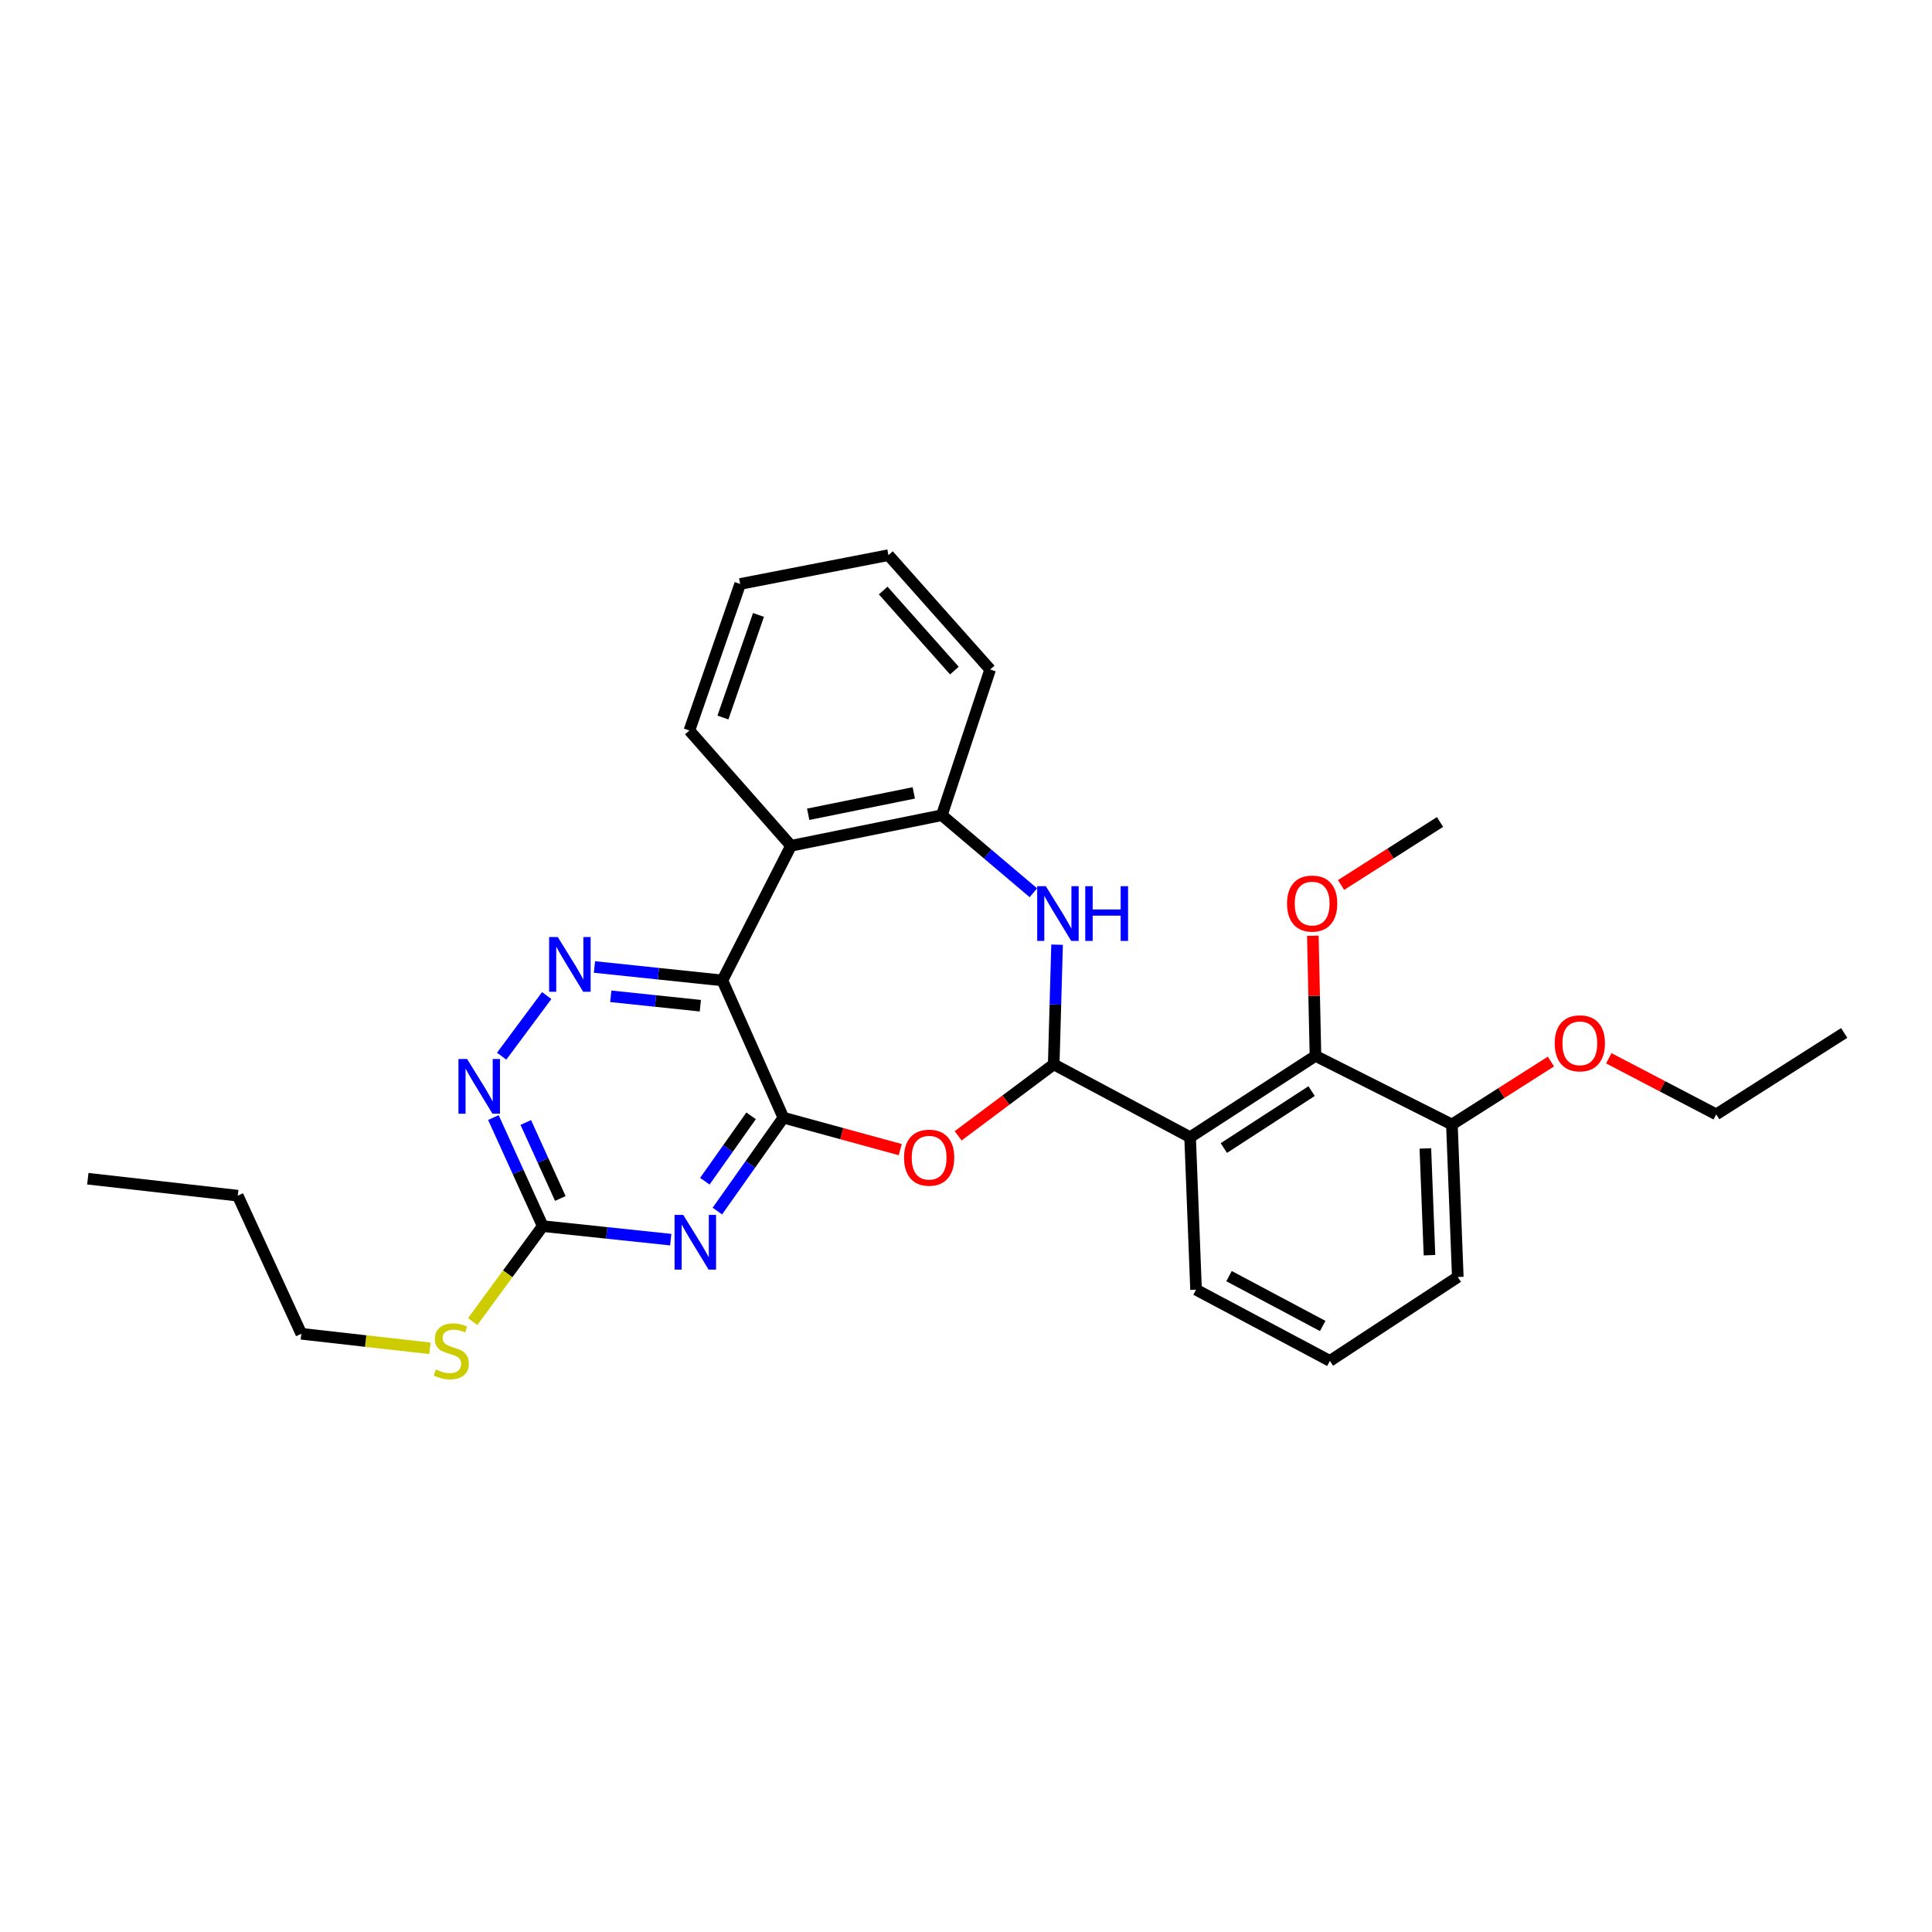<?xml version='1.0' encoding='iso-8859-1'?>
<svg version='1.1' baseProfile='full'
              xmlns='http://www.w3.org/2000/svg'
                      xmlns:rdkit='http://www.rdkit.org/xml'
                      xmlns:xlink='http://www.w3.org/1999/xlink'
                  xml:space='preserve'
width='1000px' height='1000px' viewBox='0 0 1000 1000'>
<!-- END OF HEADER -->
<rect style='opacity:1.0;fill:#FFFFFF;stroke:none' width='1000' height='1000' x='0' y='0'> </rect>
<path class='bond-0' d='M 405.481,578.505 L 373.908,507.468' style='fill:none;fill-rule:evenodd;stroke:#000000;stroke-width:6px;stroke-linecap:butt;stroke-linejoin:miter;stroke-opacity:1' />
<path class='bond-2' d='M 405.481,578.505 L 388.392,602.677' style='fill:none;fill-rule:evenodd;stroke:#000000;stroke-width:6px;stroke-linecap:butt;stroke-linejoin:miter;stroke-opacity:1' />
<path class='bond-2' d='M 388.392,602.677 L 371.304,626.849' style='fill:none;fill-rule:evenodd;stroke:#0000FF;stroke-width:6px;stroke-linecap:butt;stroke-linejoin:miter;stroke-opacity:1' />
<path class='bond-2' d='M 388.753,577.555 L 376.791,594.476' style='fill:none;fill-rule:evenodd;stroke:#000000;stroke-width:6px;stroke-linecap:butt;stroke-linejoin:miter;stroke-opacity:1' />
<path class='bond-2' d='M 376.791,594.476 L 364.829,611.396' style='fill:none;fill-rule:evenodd;stroke:#0000FF;stroke-width:6px;stroke-linecap:butt;stroke-linejoin:miter;stroke-opacity:1' />
<path class='bond-3' d='M 405.481,578.505 L 435.724,586.773' style='fill:none;fill-rule:evenodd;stroke:#000000;stroke-width:6px;stroke-linecap:butt;stroke-linejoin:miter;stroke-opacity:1' />
<path class='bond-3' d='M 435.724,586.773 L 465.967,595.041' style='fill:none;fill-rule:evenodd;stroke:#FF0000;stroke-width:6px;stroke-linecap:butt;stroke-linejoin:miter;stroke-opacity:1' />
<path class='bond-6' d='M 373.908,507.468 L 340.801,503.988' style='fill:none;fill-rule:evenodd;stroke:#000000;stroke-width:6px;stroke-linecap:butt;stroke-linejoin:miter;stroke-opacity:1' />
<path class='bond-6' d='M 340.801,503.988 L 307.694,500.509' style='fill:none;fill-rule:evenodd;stroke:#0000FF;stroke-width:6px;stroke-linecap:butt;stroke-linejoin:miter;stroke-opacity:1' />
<path class='bond-6' d='M 362.491,520.553 L 339.316,518.118' style='fill:none;fill-rule:evenodd;stroke:#000000;stroke-width:6px;stroke-linecap:butt;stroke-linejoin:miter;stroke-opacity:1' />
<path class='bond-6' d='M 339.316,518.118 L 316.141,515.683' style='fill:none;fill-rule:evenodd;stroke:#0000FF;stroke-width:6px;stroke-linecap:butt;stroke-linejoin:miter;stroke-opacity:1' />
<path class='bond-7' d='M 373.908,507.468 L 409.427,437.764' style='fill:none;fill-rule:evenodd;stroke:#000000;stroke-width:6px;stroke-linecap:butt;stroke-linejoin:miter;stroke-opacity:1' />
<path class='bond-1' d='M 545.401,550.911 L 520.668,569.407' style='fill:none;fill-rule:evenodd;stroke:#000000;stroke-width:6px;stroke-linecap:butt;stroke-linejoin:miter;stroke-opacity:1' />
<path class='bond-1' d='M 520.668,569.407 L 495.935,587.903' style='fill:none;fill-rule:evenodd;stroke:#FF0000;stroke-width:6px;stroke-linecap:butt;stroke-linejoin:miter;stroke-opacity:1' />
<path class='bond-4' d='M 545.401,550.911 L 615.996,588.624' style='fill:none;fill-rule:evenodd;stroke:#000000;stroke-width:6px;stroke-linecap:butt;stroke-linejoin:miter;stroke-opacity:1' />
<path class='bond-5' d='M 545.401,550.911 L 546.268,519.94' style='fill:none;fill-rule:evenodd;stroke:#000000;stroke-width:6px;stroke-linecap:butt;stroke-linejoin:miter;stroke-opacity:1' />
<path class='bond-5' d='M 546.268,519.94 L 547.136,488.969' style='fill:none;fill-rule:evenodd;stroke:#0000FF;stroke-width:6px;stroke-linecap:butt;stroke-linejoin:miter;stroke-opacity:1' />
<path class='bond-8' d='M 347.173,641.639 L 314.047,638.14' style='fill:none;fill-rule:evenodd;stroke:#0000FF;stroke-width:6px;stroke-linecap:butt;stroke-linejoin:miter;stroke-opacity:1' />
<path class='bond-8' d='M 314.047,638.14 L 280.92,634.641' style='fill:none;fill-rule:evenodd;stroke:#000000;stroke-width:6px;stroke-linecap:butt;stroke-linejoin:miter;stroke-opacity:1' />
<path class='bond-11' d='M 615.996,588.624 L 680.885,546.522' style='fill:none;fill-rule:evenodd;stroke:#000000;stroke-width:6px;stroke-linecap:butt;stroke-linejoin:miter;stroke-opacity:1' />
<path class='bond-11' d='M 633.463,594.227 L 678.885,564.756' style='fill:none;fill-rule:evenodd;stroke:#000000;stroke-width:6px;stroke-linecap:butt;stroke-linejoin:miter;stroke-opacity:1' />
<path class='bond-15' d='M 615.996,588.624 L 619.075,667.539' style='fill:none;fill-rule:evenodd;stroke:#000000;stroke-width:6px;stroke-linecap:butt;stroke-linejoin:miter;stroke-opacity:1' />
<path class='bond-30' d='M 534.878,462.091 L 511.188,442.022' style='fill:none;fill-rule:evenodd;stroke:#0000FF;stroke-width:6px;stroke-linecap:butt;stroke-linejoin:miter;stroke-opacity:1' />
<path class='bond-30' d='M 511.188,442.022 L 487.497,421.954' style='fill:none;fill-rule:evenodd;stroke:#000000;stroke-width:6px;stroke-linecap:butt;stroke-linejoin:miter;stroke-opacity:1' />
<path class='bond-29' d='M 282.981,515.299 L 259.653,546.676' style='fill:none;fill-rule:evenodd;stroke:#0000FF;stroke-width:6px;stroke-linecap:butt;stroke-linejoin:miter;stroke-opacity:1' />
<path class='bond-9' d='M 409.427,437.764 L 487.497,421.954' style='fill:none;fill-rule:evenodd;stroke:#000000;stroke-width:6px;stroke-linecap:butt;stroke-linejoin:miter;stroke-opacity:1' />
<path class='bond-9' d='M 418.318,421.468 L 472.967,410.401' style='fill:none;fill-rule:evenodd;stroke:#000000;stroke-width:6px;stroke-linecap:butt;stroke-linejoin:miter;stroke-opacity:1' />
<path class='bond-16' d='M 409.427,437.764 L 356.82,378.108' style='fill:none;fill-rule:evenodd;stroke:#000000;stroke-width:6px;stroke-linecap:butt;stroke-linejoin:miter;stroke-opacity:1' />
<path class='bond-10' d='M 280.92,634.641 L 268.149,606.544' style='fill:none;fill-rule:evenodd;stroke:#000000;stroke-width:6px;stroke-linecap:butt;stroke-linejoin:miter;stroke-opacity:1' />
<path class='bond-10' d='M 268.149,606.544 L 255.377,578.447' style='fill:none;fill-rule:evenodd;stroke:#0000FF;stroke-width:6px;stroke-linecap:butt;stroke-linejoin:miter;stroke-opacity:1' />
<path class='bond-10' d='M 290.023,620.332 L 281.083,600.665' style='fill:none;fill-rule:evenodd;stroke:#000000;stroke-width:6px;stroke-linecap:butt;stroke-linejoin:miter;stroke-opacity:1' />
<path class='bond-10' d='M 281.083,600.665 L 272.143,580.997' style='fill:none;fill-rule:evenodd;stroke:#0000FF;stroke-width:6px;stroke-linecap:butt;stroke-linejoin:miter;stroke-opacity:1' />
<path class='bond-13' d='M 280.92,634.641 L 262.789,659.34' style='fill:none;fill-rule:evenodd;stroke:#000000;stroke-width:6px;stroke-linecap:butt;stroke-linejoin:miter;stroke-opacity:1' />
<path class='bond-13' d='M 262.789,659.34 L 244.658,684.04' style='fill:none;fill-rule:evenodd;stroke:#CCCC00;stroke-width:6px;stroke-linecap:butt;stroke-linejoin:miter;stroke-opacity:1' />
<path class='bond-18' d='M 487.497,421.954 L 512.503,346.528' style='fill:none;fill-rule:evenodd;stroke:#000000;stroke-width:6px;stroke-linecap:butt;stroke-linejoin:miter;stroke-opacity:1' />
<path class='bond-12' d='M 680.885,546.522 L 751.504,582.041' style='fill:none;fill-rule:evenodd;stroke:#000000;stroke-width:6px;stroke-linecap:butt;stroke-linejoin:miter;stroke-opacity:1' />
<path class='bond-14' d='M 680.885,546.522 L 680.207,515.428' style='fill:none;fill-rule:evenodd;stroke:#000000;stroke-width:6px;stroke-linecap:butt;stroke-linejoin:miter;stroke-opacity:1' />
<path class='bond-14' d='M 680.207,515.428 L 679.529,484.333' style='fill:none;fill-rule:evenodd;stroke:#FF0000;stroke-width:6px;stroke-linecap:butt;stroke-linejoin:miter;stroke-opacity:1' />
<path class='bond-17' d='M 751.504,582.041 L 777.131,565.747' style='fill:none;fill-rule:evenodd;stroke:#000000;stroke-width:6px;stroke-linecap:butt;stroke-linejoin:miter;stroke-opacity:1' />
<path class='bond-17' d='M 777.131,565.747 L 802.758,549.453' style='fill:none;fill-rule:evenodd;stroke:#FF0000;stroke-width:6px;stroke-linecap:butt;stroke-linejoin:miter;stroke-opacity:1' />
<path class='bond-32' d='M 751.504,582.041 L 754.551,660.98' style='fill:none;fill-rule:evenodd;stroke:#000000;stroke-width:6px;stroke-linecap:butt;stroke-linejoin:miter;stroke-opacity:1' />
<path class='bond-32' d='M 737.764,594.43 L 739.897,649.687' style='fill:none;fill-rule:evenodd;stroke:#000000;stroke-width:6px;stroke-linecap:butt;stroke-linejoin:miter;stroke-opacity:1' />
<path class='bond-21' d='M 222.545,697.888 L 189.255,694.127' style='fill:none;fill-rule:evenodd;stroke:#CCCC00;stroke-width:6px;stroke-linecap:butt;stroke-linejoin:miter;stroke-opacity:1' />
<path class='bond-21' d='M 189.255,694.127 L 155.965,690.366' style='fill:none;fill-rule:evenodd;stroke:#000000;stroke-width:6px;stroke-linecap:butt;stroke-linejoin:miter;stroke-opacity:1' />
<path class='bond-23' d='M 694.126,458.072 L 719.741,441.762' style='fill:none;fill-rule:evenodd;stroke:#FF0000;stroke-width:6px;stroke-linecap:butt;stroke-linejoin:miter;stroke-opacity:1' />
<path class='bond-23' d='M 719.741,441.762 L 745.356,425.451' style='fill:none;fill-rule:evenodd;stroke:#000000;stroke-width:6px;stroke-linecap:butt;stroke-linejoin:miter;stroke-opacity:1' />
<path class='bond-19' d='M 619.075,667.539 L 688.352,704.391' style='fill:none;fill-rule:evenodd;stroke:#000000;stroke-width:6px;stroke-linecap:butt;stroke-linejoin:miter;stroke-opacity:1' />
<path class='bond-19' d='M 636.139,660.523 L 684.633,686.32' style='fill:none;fill-rule:evenodd;stroke:#000000;stroke-width:6px;stroke-linecap:butt;stroke-linejoin:miter;stroke-opacity:1' />
<path class='bond-25' d='M 356.82,378.108 L 383.112,302.256' style='fill:none;fill-rule:evenodd;stroke:#000000;stroke-width:6px;stroke-linecap:butt;stroke-linejoin:miter;stroke-opacity:1' />
<path class='bond-25' d='M 374.188,371.383 L 392.592,318.287' style='fill:none;fill-rule:evenodd;stroke:#000000;stroke-width:6px;stroke-linecap:butt;stroke-linejoin:miter;stroke-opacity:1' />
<path class='bond-22' d='M 832.71,547.765 L 860.512,562.279' style='fill:none;fill-rule:evenodd;stroke:#FF0000;stroke-width:6px;stroke-linecap:butt;stroke-linejoin:miter;stroke-opacity:1' />
<path class='bond-22' d='M 860.512,562.279 L 888.315,576.792' style='fill:none;fill-rule:evenodd;stroke:#000000;stroke-width:6px;stroke-linecap:butt;stroke-linejoin:miter;stroke-opacity:1' />
<path class='bond-31' d='M 512.503,346.528 L 459.856,287.338' style='fill:none;fill-rule:evenodd;stroke:#000000;stroke-width:6px;stroke-linecap:butt;stroke-linejoin:miter;stroke-opacity:1' />
<path class='bond-31' d='M 493.99,347.092 L 457.137,305.659' style='fill:none;fill-rule:evenodd;stroke:#000000;stroke-width:6px;stroke-linecap:butt;stroke-linejoin:miter;stroke-opacity:1' />
<path class='bond-20' d='M 688.352,704.391 L 754.551,660.98' style='fill:none;fill-rule:evenodd;stroke:#000000;stroke-width:6px;stroke-linecap:butt;stroke-linejoin:miter;stroke-opacity:1' />
<path class='bond-24' d='M 155.965,690.366 L 123.067,618.878' style='fill:none;fill-rule:evenodd;stroke:#000000;stroke-width:6px;stroke-linecap:butt;stroke-linejoin:miter;stroke-opacity:1' />
<path class='bond-27' d='M 888.315,576.792 L 954.545,534.659' style='fill:none;fill-rule:evenodd;stroke:#000000;stroke-width:6px;stroke-linecap:butt;stroke-linejoin:miter;stroke-opacity:1' />
<path class='bond-28' d='M 123.067,618.878 L 45.455,610.101' style='fill:none;fill-rule:evenodd;stroke:#000000;stroke-width:6px;stroke-linecap:butt;stroke-linejoin:miter;stroke-opacity:1' />
<path class='bond-26' d='M 383.112,302.256 L 459.856,287.338' style='fill:none;fill-rule:evenodd;stroke:#000000;stroke-width:6px;stroke-linecap:butt;stroke-linejoin:miter;stroke-opacity:1' />
<path  class='atom-3' d='M 353.638 628.823
L 362.918 643.823
Q 363.838 645.303, 365.318 647.983
Q 366.798 650.663, 366.878 650.823
L 366.878 628.823
L 370.638 628.823
L 370.638 657.143
L 366.758 657.143
L 356.798 640.743
Q 355.638 638.823, 354.398 636.623
Q 353.198 634.423, 352.838 633.743
L 352.838 657.143
L 349.158 657.143
L 349.158 628.823
L 353.638 628.823
' fill='#0000FF'/>
<path  class='atom-4' d='M 467.922 599.21
Q 467.922 592.41, 471.282 588.61
Q 474.642 584.81, 480.922 584.81
Q 487.202 584.81, 490.562 588.61
Q 493.922 592.41, 493.922 599.21
Q 493.922 606.09, 490.522 610.01
Q 487.122 613.89, 480.922 613.89
Q 474.682 613.89, 471.282 610.01
Q 467.922 606.13, 467.922 599.21
M 480.922 610.69
Q 485.242 610.69, 487.562 607.81
Q 489.922 604.89, 489.922 599.21
Q 489.922 593.65, 487.562 590.85
Q 485.242 588.01, 480.922 588.01
Q 476.602 588.01, 474.242 590.81
Q 471.922 593.61, 471.922 599.21
Q 471.922 604.93, 474.242 607.81
Q 476.602 610.69, 480.922 610.69
' fill='#FF0000'/>
<path  class='atom-6' d='M 541.327 458.696
L 550.607 473.696
Q 551.527 475.176, 553.007 477.856
Q 554.487 480.536, 554.567 480.696
L 554.567 458.696
L 558.327 458.696
L 558.327 487.016
L 554.447 487.016
L 544.487 470.616
Q 543.327 468.696, 542.087 466.496
Q 540.887 464.296, 540.527 463.616
L 540.527 487.016
L 536.847 487.016
L 536.847 458.696
L 541.327 458.696
' fill='#0000FF'/>
<path  class='atom-6' d='M 561.727 458.696
L 565.567 458.696
L 565.567 470.736
L 580.047 470.736
L 580.047 458.696
L 583.887 458.696
L 583.887 487.016
L 580.047 487.016
L 580.047 473.936
L 565.567 473.936
L 565.567 487.016
L 561.727 487.016
L 561.727 458.696
' fill='#0000FF'/>
<path  class='atom-7' d='M 288.71 485.012
L 297.99 500.012
Q 298.91 501.492, 300.39 504.172
Q 301.87 506.852, 301.95 507.012
L 301.95 485.012
L 305.71 485.012
L 305.71 513.332
L 301.83 513.332
L 291.87 496.932
Q 290.71 495.012, 289.47 492.812
Q 288.27 490.612, 287.91 489.932
L 287.91 513.332
L 284.23 513.332
L 284.23 485.012
L 288.71 485.012
' fill='#0000FF'/>
<path  class='atom-11' d='M 241.778 548.141
L 251.058 563.141
Q 251.978 564.621, 253.458 567.301
Q 254.938 569.981, 255.018 570.141
L 255.018 548.141
L 258.778 548.141
L 258.778 576.461
L 254.898 576.461
L 244.938 560.061
Q 243.778 558.141, 242.538 555.941
Q 241.338 553.741, 240.978 553.061
L 240.978 576.461
L 237.298 576.461
L 237.298 548.141
L 241.778 548.141
' fill='#0000FF'/>
<path  class='atom-14' d='M 225.578 708.855
Q 225.898 708.975, 227.218 709.535
Q 228.538 710.095, 229.978 710.455
Q 231.458 710.775, 232.898 710.775
Q 235.578 710.775, 237.138 709.495
Q 238.698 708.175, 238.698 705.895
Q 238.698 704.335, 237.898 703.375
Q 237.138 702.415, 235.938 701.895
Q 234.738 701.375, 232.738 700.775
Q 230.218 700.015, 228.698 699.295
Q 227.218 698.575, 226.138 697.055
Q 225.098 695.535, 225.098 692.975
Q 225.098 689.415, 227.498 687.215
Q 229.938 685.015, 234.738 685.015
Q 238.018 685.015, 241.738 686.575
L 240.818 689.655
Q 237.418 688.255, 234.858 688.255
Q 232.098 688.255, 230.578 689.415
Q 229.058 690.535, 229.098 692.495
Q 229.098 694.015, 229.858 694.935
Q 230.658 695.855, 231.778 696.375
Q 232.938 696.895, 234.858 697.495
Q 237.418 698.295, 238.938 699.095
Q 240.458 699.895, 241.538 701.535
Q 242.658 703.135, 242.658 705.895
Q 242.658 709.815, 240.018 711.935
Q 237.418 714.015, 233.058 714.015
Q 230.538 714.015, 228.618 713.455
Q 226.738 712.935, 224.498 712.015
L 225.578 708.855
' fill='#CCCC00'/>
<path  class='atom-15' d='M 666.165 467.68
Q 666.165 460.88, 669.525 457.08
Q 672.885 453.28, 679.165 453.28
Q 685.445 453.28, 688.805 457.08
Q 692.165 460.88, 692.165 467.68
Q 692.165 474.56, 688.765 478.48
Q 685.365 482.36, 679.165 482.36
Q 672.925 482.36, 669.525 478.48
Q 666.165 474.6, 666.165 467.68
M 679.165 479.16
Q 683.485 479.16, 685.805 476.28
Q 688.165 473.36, 688.165 467.68
Q 688.165 462.12, 685.805 459.32
Q 683.485 456.48, 679.165 456.48
Q 674.845 456.48, 672.485 459.28
Q 670.165 462.08, 670.165 467.68
Q 670.165 473.4, 672.485 476.28
Q 674.845 479.16, 679.165 479.16
' fill='#FF0000'/>
<path  class='atom-18' d='M 804.719 540.02
Q 804.719 533.22, 808.079 529.42
Q 811.439 525.62, 817.719 525.62
Q 823.999 525.62, 827.359 529.42
Q 830.719 533.22, 830.719 540.02
Q 830.719 546.9, 827.319 550.82
Q 823.919 554.7, 817.719 554.7
Q 811.479 554.7, 808.079 550.82
Q 804.719 546.94, 804.719 540.02
M 817.719 551.5
Q 822.039 551.5, 824.359 548.62
Q 826.719 545.7, 826.719 540.02
Q 826.719 534.46, 824.359 531.66
Q 822.039 528.82, 817.719 528.82
Q 813.399 528.82, 811.039 531.62
Q 808.719 534.42, 808.719 540.02
Q 808.719 545.74, 811.039 548.62
Q 813.399 551.5, 817.719 551.5
' fill='#FF0000'/>
</svg>

